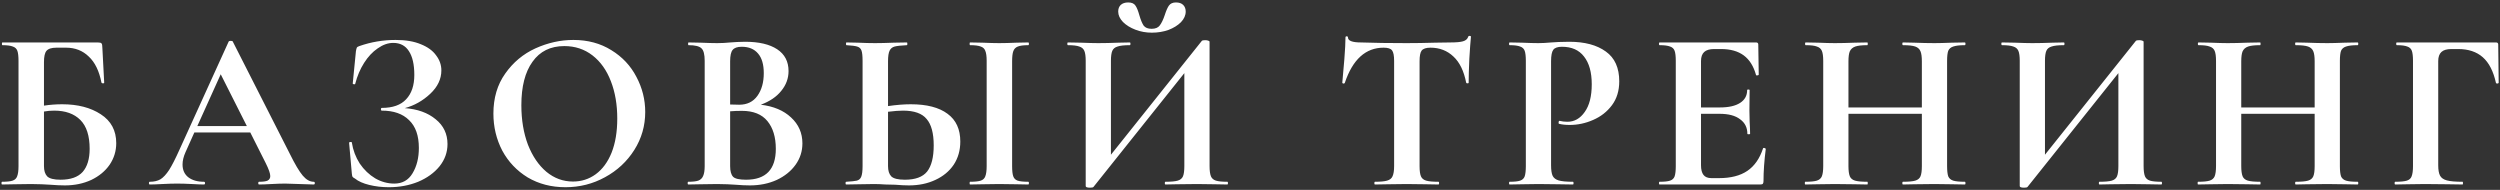 <?xml version="1.0" encoding="UTF-8"?> <svg xmlns="http://www.w3.org/2000/svg" width="935" height="71" viewBox="0 0 935 71" fill="none"><rect x="0" y="0" width="935" height="71" fill="#333333" stroke="none"/><path d="M23.244 38.995C29.081 38.995 33.897 40.242 37.694 42.735C41.547 45.228 43.474 48.827 43.474 53.53C43.474 56.477 42.652 59.168 41.009 61.605C39.365 63.985 37.071 65.883 34.124 67.3C31.177 68.66 27.89 69.34 24.264 69.34C22.734 69.34 20.892 69.255 18.739 69.085C17.889 69.028 16.84 68.972 15.594 68.915C14.404 68.858 13.072 68.83 11.599 68.83L5.394 68.915C4.261 68.972 2.731 69 0.804 69C0.634 69 0.549 68.83 0.549 68.49C0.549 68.15 0.634 67.98 0.804 67.98C2.617 67.98 3.921 67.838 4.714 67.555C5.564 67.272 6.131 66.733 6.414 65.94C6.754 65.09 6.924 63.815 6.924 62.115V22.76C6.924 21.06 6.782 19.813 6.499 19.02C6.216 18.227 5.649 17.688 4.799 17.405C3.949 17.065 2.646 16.895 0.889 16.895C0.776 16.895 0.719 16.725 0.719 16.385C0.719 16.045 0.776 15.875 0.889 15.875H36.504C37.297 15.875 37.779 15.988 37.949 16.215C38.175 16.442 38.289 17.037 38.289 18L38.969 30.92C38.969 31.09 38.827 31.175 38.544 31.175C38.261 31.175 38.062 31.09 37.949 30.92C37.099 26.557 35.512 23.298 33.189 21.145C30.922 18.935 28.089 17.83 24.689 17.83H21.119C19.305 17.83 18.059 18.227 17.379 19.02C16.756 19.757 16.444 21.173 16.444 23.27V39.505C18.71 39.165 20.977 38.995 23.244 38.995ZM22.649 67.215C26.389 67.215 29.137 66.252 30.894 64.325C32.651 62.342 33.529 59.452 33.529 55.655C33.529 50.782 32.367 47.183 30.044 44.86C27.721 42.537 24.462 41.375 20.269 41.375C18.909 41.375 17.634 41.488 16.444 41.715V62.115C16.444 63.815 16.84 65.09 17.634 65.94C18.484 66.79 20.155 67.215 22.649 67.215ZM117.316 67.98C117.599 67.98 117.741 68.15 117.741 68.49C117.741 68.83 117.599 69 117.316 69C116.182 69 114.426 68.943 112.046 68.83C109.552 68.717 107.767 68.66 106.691 68.66C105.274 68.66 103.546 68.717 101.506 68.83C99.579 68.943 98.049 69 96.916 69C96.689 69 96.576 68.83 96.576 68.49C96.576 68.15 96.689 67.98 96.916 67.98C98.389 67.98 99.437 67.838 100.061 67.555C100.741 67.215 101.081 66.648 101.081 65.855C101.081 64.892 100.514 63.277 99.381 61.01L93.601 49.535H72.691L69.376 56.93C68.639 58.573 68.271 60.103 68.271 61.52C68.271 63.56 68.979 65.147 70.396 66.28C71.869 67.413 73.824 67.98 76.261 67.98C76.544 67.98 76.686 68.15 76.686 68.49C76.686 68.83 76.544 69 76.261 69C75.241 69 73.767 68.943 71.841 68.83C69.687 68.717 67.817 68.66 66.231 68.66C64.701 68.66 62.859 68.717 60.706 68.83C58.779 68.943 57.221 69 56.031 69C55.804 69 55.691 68.83 55.691 68.49C55.691 68.15 55.804 67.98 56.031 67.98C57.617 67.98 58.949 67.668 60.026 67.045C61.102 66.365 62.179 65.203 63.256 63.56C64.332 61.86 65.607 59.367 67.081 56.08L85.526 15.535C85.639 15.365 85.894 15.28 86.291 15.28C86.744 15.28 86.999 15.365 87.056 15.535L108.306 57.355C110.289 61.378 111.932 64.155 113.236 65.685C114.539 67.215 115.899 67.98 117.316 67.98ZM73.796 47.155H92.326L82.551 27.775L73.796 47.155ZM151.385 40.44C156.145 40.78 159.999 42.168 162.945 44.605C165.892 46.985 167.365 50.073 167.365 53.87C167.365 56.93 166.374 59.707 164.39 62.2C162.407 64.637 159.744 66.563 156.4 67.98C153.057 69.34 149.402 70.02 145.435 70.02C142.885 70.02 140.449 69.737 138.125 69.17C135.802 68.603 134.017 67.81 132.77 66.79C132.26 66.507 131.949 66.28 131.835 66.11C131.722 65.883 131.637 65.458 131.58 64.835L130.56 53.36C130.56 53.247 130.702 53.162 130.985 53.105C131.325 53.048 131.524 53.105 131.58 53.275C132.034 56.165 133.025 58.8 134.555 61.18C136.142 63.503 138.069 65.345 140.335 66.705C142.602 68.008 144.982 68.66 147.475 68.66C150.479 68.66 152.745 67.385 154.275 64.835C155.862 62.228 156.655 59.055 156.655 55.315C156.655 50.725 155.437 47.268 153 44.945C150.62 42.565 147.22 41.375 142.8 41.375C142.574 41.375 142.46 41.205 142.46 40.865C142.46 40.525 142.574 40.355 142.8 40.355C146.88 40.355 149.912 39.278 151.895 37.125C153.935 34.972 154.955 31.94 154.955 28.03C154.955 24.12 154.275 21.145 152.915 19.105C151.612 17.065 149.657 16.045 147.05 16.045C145.124 16.045 143.197 16.725 141.27 18.085C139.344 19.388 137.644 21.202 136.17 23.525C134.697 25.848 133.592 28.455 132.855 31.345C132.799 31.515 132.629 31.572 132.345 31.515C132.062 31.458 131.92 31.373 131.92 31.26L133.11 19.19C133.224 18.51 133.337 18.057 133.45 17.83C133.564 17.603 133.875 17.405 134.385 17.235C138.749 15.705 143.282 14.94 147.985 14.94C151.725 14.94 154.87 15.478 157.42 16.555C159.97 17.575 161.869 18.963 163.115 20.72C164.419 22.42 165.07 24.29 165.07 26.33C165.07 29.56 163.682 32.478 160.905 35.085C158.129 37.692 154.955 39.477 151.385 40.44ZM211.478 70.02C206.208 70.02 201.504 68.802 197.368 66.365C193.288 63.872 190.114 60.528 187.848 56.335C185.638 52.085 184.533 47.467 184.533 42.48C184.533 36.643 186.006 31.657 188.953 27.52C191.899 23.327 195.668 20.182 200.258 18.085C204.904 15.988 209.636 14.94 214.453 14.94C219.836 14.94 224.568 16.215 228.648 18.765C232.728 21.258 235.844 24.573 237.998 28.71C240.208 32.847 241.313 37.238 241.313 41.885C241.313 47.042 239.953 51.773 237.233 56.08C234.513 60.387 230.858 63.787 226.268 66.28C221.734 68.773 216.804 70.02 211.478 70.02ZM214.283 67.895C217.456 67.895 220.289 66.988 222.783 65.175C225.333 63.305 227.316 60.613 228.733 57.1C230.149 53.53 230.858 49.28 230.858 44.35C230.858 39.137 230.064 34.49 228.478 30.41C226.891 26.273 224.596 23.043 221.593 20.72C218.589 18.397 215.076 17.235 211.053 17.235C205.896 17.235 201.929 19.19 199.153 23.1C196.376 26.953 194.988 32.365 194.988 39.335C194.988 44.832 195.809 49.762 197.453 54.125C199.153 58.432 201.448 61.803 204.338 64.24C207.284 66.677 210.599 67.895 214.283 67.895ZM284.546 39.165C289.306 39.732 293.074 41.318 295.851 43.925C298.684 46.532 300.101 49.762 300.101 53.615C300.101 56.562 299.251 59.225 297.551 61.605C295.851 63.985 293.499 65.883 290.496 67.3C287.492 68.66 284.149 69.34 280.466 69.34C278.879 69.34 277.066 69.255 275.026 69.085C274.232 69.028 273.241 68.972 272.051 68.915C270.917 68.858 269.642 68.83 268.226 68.83L262.021 68.915C260.887 68.972 259.357 69 257.431 69C257.261 69 257.176 68.83 257.176 68.49C257.176 68.15 257.261 67.98 257.431 67.98C259.074 67.98 260.321 67.838 261.171 67.555C262.021 67.215 262.616 66.648 262.956 65.855C263.352 65.005 263.551 63.758 263.551 62.115V22.76C263.551 20.38 263.154 18.822 262.361 18.085C261.567 17.292 259.952 16.895 257.516 16.895C257.402 16.895 257.346 16.725 257.346 16.385C257.346 16.045 257.402 15.875 257.516 15.875L262.021 15.96C264.627 16.073 266.696 16.13 268.226 16.13C269.812 16.13 271.456 16.045 273.156 15.875C273.722 15.818 274.572 15.762 275.706 15.705C276.839 15.648 277.831 15.62 278.681 15.62C283.837 15.62 287.832 16.555 290.666 18.425C293.499 20.295 294.916 23.015 294.916 26.585C294.916 29.305 294.009 31.77 292.196 33.98C290.439 36.19 287.889 37.918 284.546 39.165ZM277.406 17.49C275.762 17.49 274.629 17.887 274.006 18.68C273.382 19.417 273.071 20.833 273.071 22.93V39.08L276.471 39.165C279.417 39.165 281.684 38.06 283.271 35.85C284.857 33.64 285.651 30.807 285.651 27.35C285.651 24.12 284.942 21.683 283.526 20.04C282.109 18.34 280.069 17.49 277.406 17.49ZM279.021 67.215C286.444 67.215 290.156 63.362 290.156 55.655C290.156 51.292 289.107 47.835 287.011 45.285C284.914 42.735 281.741 41.46 277.491 41.46C275.847 41.46 274.374 41.517 273.071 41.63V62.115C273.071 63.985 273.439 65.317 274.176 66.11C274.912 66.847 276.527 67.215 279.021 67.215ZM340.623 38.995C346.629 38.995 351.219 40.185 354.393 42.565C357.566 44.888 359.153 48.345 359.153 52.935C359.153 56.222 358.331 59.112 356.688 61.605C355.044 64.042 352.749 65.94 349.803 67.3C346.913 68.66 343.626 69.34 339.943 69.34C338.469 69.34 336.741 69.255 334.758 69.085C334.021 69.085 332.831 69.057 331.188 69C329.544 68.887 328.099 68.83 326.853 68.83L321.413 68.915C320.223 68.972 318.579 69 316.483 69C316.313 69 316.228 68.83 316.228 68.49C316.228 68.15 316.313 67.98 316.483 67.98C318.409 67.867 319.741 67.725 320.478 67.555C321.271 67.328 321.809 66.847 322.093 66.11C322.433 65.317 322.603 63.985 322.603 62.115V22.76C322.603 20.89 322.461 19.587 322.178 18.85C321.894 18.113 321.356 17.632 320.563 17.405C319.826 17.178 318.494 17.008 316.568 16.895C316.454 16.895 316.398 16.725 316.398 16.385C316.398 16.045 316.454 15.875 316.568 15.875L320.818 15.96C323.198 16.073 325.351 16.13 327.278 16.13C329.148 16.13 331.499 16.073 334.333 15.96L339.178 15.875C339.291 15.875 339.348 16.045 339.348 16.385C339.348 16.725 339.291 16.895 339.178 16.895C336.968 17.008 335.438 17.178 334.588 17.405C333.738 17.632 333.114 18.142 332.718 18.935C332.321 19.728 332.123 21.06 332.123 22.93V39.675C335.296 39.222 338.129 38.995 340.623 38.995ZM384.568 67.98C384.738 67.98 384.823 68.15 384.823 68.49C384.823 68.83 384.738 69 384.568 69C382.698 69 381.224 68.972 380.148 68.915L373.688 68.83L367.398 68.915C366.264 68.972 364.734 69 362.808 69C362.694 69 362.638 68.83 362.638 68.49C362.638 68.15 362.694 67.98 362.808 67.98C364.621 67.98 365.953 67.838 366.803 67.555C367.653 67.272 368.219 66.733 368.503 65.94C368.843 65.09 369.013 63.815 369.013 62.115V22.76C369.013 21.06 368.843 19.813 368.503 19.02C368.219 18.227 367.653 17.688 366.803 17.405C365.953 17.065 364.621 16.895 362.808 16.895C362.694 16.895 362.638 16.725 362.638 16.385C362.638 16.045 362.694 15.875 362.808 15.875L367.398 15.96C370.004 16.073 372.101 16.13 373.688 16.13C375.444 16.13 377.626 16.073 380.233 15.96L384.568 15.875C384.738 15.875 384.823 16.045 384.823 16.385C384.823 16.725 384.738 16.895 384.568 16.895C382.811 16.895 381.508 17.065 380.658 17.405C379.808 17.745 379.241 18.34 378.958 19.19C378.674 19.983 378.533 21.23 378.533 22.93V62.115C378.533 63.872 378.674 65.147 378.958 65.94C379.241 66.733 379.779 67.272 380.573 67.555C381.423 67.838 382.754 67.98 384.568 67.98ZM338.413 67.215C342.323 67.215 345.099 66.195 346.743 64.155C348.386 62.058 349.208 58.8 349.208 54.38C349.208 49.847 348.329 46.56 346.573 44.52C344.873 42.423 341.926 41.375 337.733 41.375C336.259 41.375 334.389 41.517 332.123 41.8V62.115C332.123 63.815 332.519 65.09 333.313 65.94C334.163 66.79 335.863 67.215 338.413 67.215ZM430.788 12.22C428.634 12.22 426.594 11.852 424.668 11.115C422.741 10.378 421.183 9.415 419.993 8.225C418.803 6.978 418.208 5.675 418.208 4.315C418.208 3.295 418.519 2.473 419.143 1.85C419.823 1.227 420.758 0.915 421.948 0.915C423.251 0.915 424.158 1.312 424.668 2.105C425.178 2.842 425.659 4.032 426.113 5.675C426.623 7.432 427.161 8.735 427.728 9.585C428.351 10.378 429.343 10.775 430.703 10.775C432.119 10.775 433.139 10.35 433.763 9.5C434.443 8.593 435.066 7.29 435.633 5.59C436.143 4.003 436.653 2.842 437.163 2.105C437.729 1.312 438.608 0.915 439.798 0.915C440.988 0.915 441.894 1.227 442.518 1.85C443.141 2.473 443.453 3.295 443.453 4.315C443.453 5.732 442.858 7.063 441.668 8.31C440.478 9.5 438.919 10.463 436.993 11.2C435.066 11.88 432.998 12.22 430.788 12.22ZM459.008 67.98C459.178 67.98 459.263 68.15 459.263 68.49C459.263 68.83 459.178 69 459.008 69C457.024 69 455.438 68.972 454.248 68.915L447.703 68.83L440.053 68.915C439.033 68.972 437.644 69 435.888 69C435.718 69 435.633 68.83 435.633 68.49C435.633 68.15 435.718 67.98 435.888 67.98C437.984 67.98 439.514 67.838 440.478 67.555C441.441 67.272 442.093 66.733 442.433 65.94C442.773 65.147 442.943 63.872 442.943 62.115V27.35L408.943 69.935C408.773 70.105 408.348 70.19 407.668 70.19C406.591 70.19 406.053 69.992 406.053 69.595V22.76C406.053 21.06 405.883 19.813 405.543 19.02C405.203 18.227 404.579 17.688 403.673 17.405C402.766 17.065 401.349 16.895 399.423 16.895C399.253 16.895 399.168 16.725 399.168 16.385C399.168 16.045 399.253 15.875 399.423 15.875L404.183 15.96C407.016 16.073 409.198 16.13 410.728 16.13C412.994 16.13 415.544 16.073 418.378 15.96L422.543 15.875C422.713 15.875 422.798 16.045 422.798 16.385C422.798 16.725 422.713 16.895 422.543 16.895C420.446 16.895 418.916 17.065 417.953 17.405C416.989 17.688 416.338 18.227 415.998 19.02C415.658 19.813 415.488 21.06 415.488 22.76V57.865L449.488 15.28C449.658 15.11 450.083 15.025 450.763 15.025C451.159 15.025 451.528 15.082 451.868 15.195C452.208 15.308 452.378 15.45 452.378 15.62V62.115C452.378 63.815 452.548 65.09 452.888 65.94C453.228 66.733 453.851 67.272 454.758 67.555C455.664 67.838 457.081 67.98 459.008 67.98ZM517.49 17.83C510.746 17.83 505.901 22.222 502.955 31.005C502.898 31.175 502.728 31.26 502.445 31.26C502.161 31.203 502.02 31.09 502.02 30.92C502.246 28.653 502.501 25.735 502.785 22.165C503.068 18.538 503.21 15.818 503.21 14.005C503.21 13.722 503.351 13.58 503.635 13.58C503.975 13.58 504.145 13.722 504.145 14.005C504.145 15.252 505.76 15.875 508.99 15.875C513.863 16.045 519.558 16.13 526.075 16.13C529.418 16.13 532.96 16.073 536.7 15.96L542.48 15.875C544.633 15.875 546.191 15.733 547.155 15.45C548.175 15.167 548.826 14.6 549.11 13.75C549.166 13.523 549.336 13.41 549.62 13.41C549.96 13.41 550.13 13.523 550.13 13.75C549.96 15.45 549.761 18.17 549.535 21.91C549.365 25.65 549.28 28.653 549.28 30.92C549.28 31.09 549.138 31.175 548.855 31.175C548.571 31.175 548.401 31.09 548.345 30.92C547.495 26.557 545.908 23.298 543.585 21.145C541.261 18.935 538.4 17.83 535 17.83C533.356 17.83 532.251 18.198 531.685 18.935C531.175 19.615 530.92 20.947 530.92 22.93V62.115C530.92 63.872 531.09 65.147 531.43 65.94C531.77 66.733 532.421 67.272 533.385 67.555C534.348 67.838 535.878 67.98 537.975 67.98C538.145 67.98 538.23 68.15 538.23 68.49C538.23 68.83 538.145 69 537.975 69C535.935 69 534.32 68.972 533.13 68.915L526.075 68.83L519.19 68.915C518 68.972 516.356 69 514.26 69C514.09 69 514.005 68.83 514.005 68.49C514.005 68.15 514.09 67.98 514.26 67.98C516.3 67.98 517.801 67.838 518.765 67.555C519.785 67.272 520.465 66.733 520.805 65.94C521.201 65.09 521.4 63.815 521.4 62.115V22.76C521.4 20.833 521.145 19.53 520.635 18.85C520.125 18.17 519.076 17.83 517.49 17.83ZM580.099 61.775C580.099 63.588 580.297 64.92 580.694 65.77C581.09 66.563 581.827 67.13 582.904 67.47C584.037 67.81 585.822 67.98 588.259 67.98C588.429 67.98 588.514 68.15 588.514 68.49C588.514 68.83 588.429 69 588.259 69C585.935 69 584.122 68.972 582.819 68.915L575.424 68.83L569.219 68.915C568.085 68.972 566.555 69 564.629 69C564.459 69 564.374 68.83 564.374 68.49C564.374 68.15 564.459 67.98 564.629 67.98C566.442 67.98 567.745 67.838 568.539 67.555C569.389 67.272 569.955 66.733 570.239 65.94C570.522 65.09 570.664 63.815 570.664 62.115V22.76C570.664 21.06 570.522 19.813 570.239 19.02C569.955 18.227 569.389 17.688 568.539 17.405C567.689 17.065 566.385 16.895 564.629 16.895C564.459 16.895 564.374 16.725 564.374 16.385C564.374 16.045 564.459 15.875 564.629 15.875L569.134 15.96C571.74 16.073 573.809 16.13 575.339 16.13C576.699 16.13 578.314 16.045 580.184 15.875C580.92 15.818 581.855 15.762 582.989 15.705C584.122 15.648 585.425 15.62 586.899 15.62C592.679 15.62 597.24 16.838 600.584 19.275C603.927 21.655 605.599 25.367 605.599 30.41C605.599 33.923 604.692 36.898 602.879 39.335C601.065 41.772 598.714 43.613 595.824 44.86C592.99 46.107 590.072 46.73 587.069 46.73C585.539 46.73 584.207 46.588 583.074 46.305C582.96 46.305 582.904 46.163 582.904 45.88C582.904 45.71 582.932 45.54 582.989 45.37C583.102 45.2 583.215 45.143 583.329 45.2C584.179 45.427 585.142 45.54 586.219 45.54C588.825 45.54 590.979 44.322 592.679 41.885C594.435 39.448 595.314 35.992 595.314 31.515C595.314 27.038 594.35 23.582 592.424 21.145C590.554 18.708 587.805 17.49 584.179 17.49C582.592 17.49 581.515 17.858 580.949 18.595C580.382 19.332 580.099 20.777 580.099 22.93V61.775ZM659.381 55.485C659.381 55.372 659.495 55.315 659.721 55.315C659.891 55.315 660.033 55.372 660.146 55.485C660.316 55.542 660.401 55.598 660.401 55.655C659.835 60.075 659.551 64.098 659.551 67.725C659.551 68.178 659.466 68.518 659.296 68.745C659.126 68.915 658.786 69 658.276 69H620.706C620.536 69 620.451 68.83 620.451 68.49C620.451 68.15 620.536 67.98 620.706 67.98C622.52 67.98 623.823 67.838 624.616 67.555C625.466 67.272 626.033 66.733 626.316 65.94C626.6 65.09 626.741 63.815 626.741 62.115V22.76C626.741 21.06 626.6 19.813 626.316 19.02C626.033 18.227 625.466 17.688 624.616 17.405C623.766 17.065 622.463 16.895 620.706 16.895C620.536 16.895 620.451 16.725 620.451 16.385C620.451 16.045 620.536 15.875 620.706 15.875H656.746C657.313 15.875 657.596 16.13 657.596 16.64L657.766 27.945C657.766 28.058 657.596 28.143 657.256 28.2C656.973 28.257 656.803 28.2 656.746 28.03C655.84 24.743 654.31 22.307 652.156 20.72C650.003 19.133 647.17 18.34 643.656 18.34H641.106C639.406 18.34 638.16 18.708 637.366 19.445C636.573 20.182 636.176 21.315 636.176 22.845V40.185H643.231C646.518 40.185 649.04 39.618 650.796 38.485C652.553 37.352 653.431 35.765 653.431 33.725C653.431 33.555 653.573 33.47 653.856 33.47C654.196 33.47 654.366 33.555 654.366 33.725L654.281 41.375L654.366 45.455C654.48 47.382 654.536 48.912 654.536 50.045C654.536 50.158 654.366 50.215 654.026 50.215C653.686 50.215 653.516 50.158 653.516 50.045C653.516 47.722 652.61 45.908 650.796 44.605C649.04 43.245 646.49 42.565 643.146 42.565H636.176V61.775C636.176 63.418 636.488 64.637 637.111 65.43C637.735 66.223 638.726 66.62 640.086 66.62H642.891C647.311 66.62 650.853 65.713 653.516 63.9C656.18 62.087 658.135 59.282 659.381 55.485ZM734.841 67.98C735.011 67.98 735.096 68.15 735.096 68.49C735.096 68.83 735.011 69 734.841 69C732.857 69 731.271 68.972 730.081 68.915L723.536 68.83L715.886 68.915C714.866 68.972 713.477 69 711.721 69C711.551 69 711.466 68.83 711.466 68.49C711.466 68.15 711.551 67.98 711.721 67.98C713.817 67.98 715.347 67.838 716.311 67.555C717.274 67.272 717.926 66.733 718.266 65.94C718.606 65.147 718.776 63.872 718.776 62.115V42.565H691.321V62.115C691.321 63.815 691.491 65.09 691.831 65.94C692.171 66.733 692.822 67.272 693.786 67.555C694.749 67.838 696.279 67.98 698.376 67.98C698.489 67.98 698.546 68.15 698.546 68.49C698.546 68.83 698.489 69 698.376 69C696.392 69 694.806 68.972 693.616 68.915L686.221 68.83L679.846 68.915C678.712 68.972 677.154 69 675.171 69C675.057 69 675.001 68.83 675.001 68.49C675.001 68.15 675.057 67.98 675.171 67.98C677.154 67.98 678.599 67.838 679.506 67.555C680.412 67.272 681.036 66.733 681.376 65.94C681.716 65.09 681.886 63.815 681.886 62.115V22.76C681.886 21.06 681.716 19.813 681.376 19.02C681.036 18.227 680.412 17.688 679.506 17.405C678.656 17.065 677.267 16.895 675.341 16.895C675.171 16.895 675.086 16.725 675.086 16.385C675.086 16.045 675.171 15.875 675.341 15.875L679.931 15.96C682.537 16.073 684.634 16.13 686.221 16.13C688.374 16.13 690.867 16.073 693.701 15.96L698.376 15.875C698.489 15.875 698.546 16.045 698.546 16.385C698.546 16.725 698.489 16.895 698.376 16.895C696.336 16.895 694.834 17.065 693.871 17.405C692.907 17.745 692.227 18.34 691.831 19.19C691.491 19.983 691.321 21.23 691.321 22.93V40.185H718.776V22.93C718.776 21.23 718.606 19.983 718.266 19.19C717.926 18.34 717.274 17.745 716.311 17.405C715.347 17.065 713.817 16.895 711.721 16.895C711.551 16.895 711.466 16.725 711.466 16.385C711.466 16.045 711.551 15.875 711.721 15.875L715.886 15.96C718.719 16.073 721.269 16.13 723.536 16.13C725.066 16.13 727.247 16.073 730.081 15.96L734.841 15.875C735.011 15.875 735.096 16.045 735.096 16.385C735.096 16.725 735.011 16.895 734.841 16.895C732.914 16.895 731.469 17.065 730.506 17.405C729.599 17.688 728.976 18.227 728.636 19.02C728.352 19.813 728.211 21.06 728.211 22.76V62.115C728.211 63.815 728.352 65.09 728.636 65.94C728.976 66.733 729.599 67.272 730.506 67.555C731.412 67.838 732.857 67.98 734.841 67.98ZM808.338 67.98C808.508 67.98 808.593 68.15 808.593 68.49C808.593 68.83 808.508 69 808.338 69C806.354 69 804.768 68.972 803.578 68.915L797.033 68.83L789.383 68.915C788.363 68.972 786.974 69 785.218 69C785.048 69 784.963 68.83 784.963 68.49C784.963 68.15 785.048 67.98 785.218 67.98C787.314 67.98 788.844 67.838 789.808 67.555C790.771 67.272 791.423 66.733 791.763 65.94C792.103 65.147 792.273 63.872 792.273 62.115V27.35L758.273 69.935C758.103 70.105 757.678 70.19 756.998 70.19C755.921 70.19 755.383 69.992 755.383 69.595V22.76C755.383 21.06 755.213 19.813 754.873 19.02C754.533 18.227 753.909 17.688 753.003 17.405C752.096 17.065 750.679 16.895 748.753 16.895C748.583 16.895 748.498 16.725 748.498 16.385C748.498 16.045 748.583 15.875 748.753 15.875L753.513 15.96C756.346 16.073 758.528 16.13 760.058 16.13C762.324 16.13 764.874 16.073 767.708 15.96L771.873 15.875C772.043 15.875 772.128 16.045 772.128 16.385C772.128 16.725 772.043 16.895 771.873 16.895C769.776 16.895 768.246 17.065 767.283 17.405C766.319 17.688 765.668 18.227 765.328 19.02C764.988 19.813 764.818 21.06 764.818 22.76V57.865L798.818 15.28C798.988 15.11 799.413 15.025 800.093 15.025C800.489 15.025 800.858 15.082 801.198 15.195C801.538 15.308 801.708 15.45 801.708 15.62V62.115C801.708 63.815 801.878 65.09 802.218 65.94C802.558 66.733 803.181 67.272 804.088 67.555C804.994 67.838 806.411 67.98 808.338 67.98ZM881.748 67.98C881.918 67.98 882.003 68.15 882.003 68.49C882.003 68.83 881.918 69 881.748 69C879.765 69 878.178 68.972 876.988 68.915L870.443 68.83L862.793 68.915C861.773 68.972 860.385 69 858.628 69C858.458 69 858.373 68.83 858.373 68.49C858.373 68.15 858.458 67.98 858.628 67.98C860.724 67.98 862.254 67.838 863.218 67.555C864.181 67.272 864.833 66.733 865.173 65.94C865.513 65.147 865.683 63.872 865.683 62.115V42.565H838.228V62.115C838.228 63.815 838.398 65.09 838.738 65.94C839.078 66.733 839.729 67.272 840.693 67.555C841.656 67.838 843.186 67.98 845.283 67.98C845.396 67.98 845.453 68.15 845.453 68.49C845.453 68.83 845.396 69 845.283 69C843.299 69 841.713 68.972 840.523 68.915L833.128 68.83L826.753 68.915C825.619 68.972 824.061 69 822.078 69C821.964 69 821.908 68.83 821.908 68.49C821.908 68.15 821.964 67.98 822.078 67.98C824.061 67.98 825.506 67.838 826.413 67.555C827.319 67.272 827.943 66.733 828.283 65.94C828.623 65.09 828.793 63.815 828.793 62.115V22.76C828.793 21.06 828.623 19.813 828.283 19.02C827.943 18.227 827.319 17.688 826.413 17.405C825.563 17.065 824.174 16.895 822.248 16.895C822.078 16.895 821.993 16.725 821.993 16.385C821.993 16.045 822.078 15.875 822.248 15.875L826.838 15.96C829.444 16.073 831.541 16.13 833.128 16.13C835.281 16.13 837.774 16.073 840.608 15.96L845.283 15.875C845.396 15.875 845.453 16.045 845.453 16.385C845.453 16.725 845.396 16.895 845.283 16.895C843.243 16.895 841.741 17.065 840.778 17.405C839.814 17.745 839.134 18.34 838.738 19.19C838.398 19.983 838.228 21.23 838.228 22.93V40.185H865.683V22.93C865.683 21.23 865.513 19.983 865.173 19.19C864.833 18.34 864.181 17.745 863.218 17.405C862.254 17.065 860.724 16.895 858.628 16.895C858.458 16.895 858.373 16.725 858.373 16.385C858.373 16.045 858.458 15.875 858.628 15.875L862.793 15.96C865.626 16.073 868.176 16.13 870.443 16.13C871.973 16.13 874.155 16.073 876.988 15.96L881.748 15.875C881.918 15.875 882.003 16.045 882.003 16.385C882.003 16.725 881.918 16.895 881.748 16.895C879.821 16.895 878.376 17.065 877.413 17.405C876.506 17.688 875.883 18.227 875.543 19.02C875.26 19.813 875.118 21.06 875.118 22.76V62.115C875.118 63.815 875.26 65.09 875.543 65.94C875.883 66.733 876.506 67.272 877.413 67.555C878.32 67.838 879.765 67.98 881.748 67.98ZM895.83 69C895.66 69 895.575 68.83 895.575 68.49C895.575 68.15 895.66 67.98 895.83 67.98C897.813 67.98 899.258 67.838 900.165 67.555C901.072 67.272 901.667 66.733 901.95 65.94C902.29 65.09 902.46 63.815 902.46 62.115V22.76C902.46 21.06 902.318 19.813 902.035 19.02C901.752 18.227 901.185 17.688 900.335 17.405C899.485 17.065 898.182 16.895 896.425 16.895C896.255 16.895 896.17 16.725 896.17 16.385C896.17 16.045 896.255 15.875 896.425 15.875H933.485C934.052 15.875 934.335 16.13 934.335 16.64L934.505 30.92C934.505 31.09 934.335 31.203 933.995 31.26C933.712 31.26 933.542 31.175 933.485 31.005C932.522 26.642 930.878 23.44 928.555 21.4C926.232 19.36 923.172 18.34 919.375 18.34H916.825C915.125 18.34 913.878 18.708 913.085 19.445C912.292 20.182 911.895 21.315 911.895 22.845V61.775C911.895 63.532 912.122 64.835 912.575 65.685C913.028 66.535 913.878 67.13 915.125 67.47C916.372 67.81 918.327 67.98 920.99 67.98C921.103 67.98 921.16 68.15 921.16 68.49C921.16 68.83 921.103 69 920.99 69C918.667 69 916.853 68.972 915.55 68.915L906.88 68.83L900.505 68.915C899.372 68.972 897.813 69 895.83 69Z" fill="white"></path></svg> 